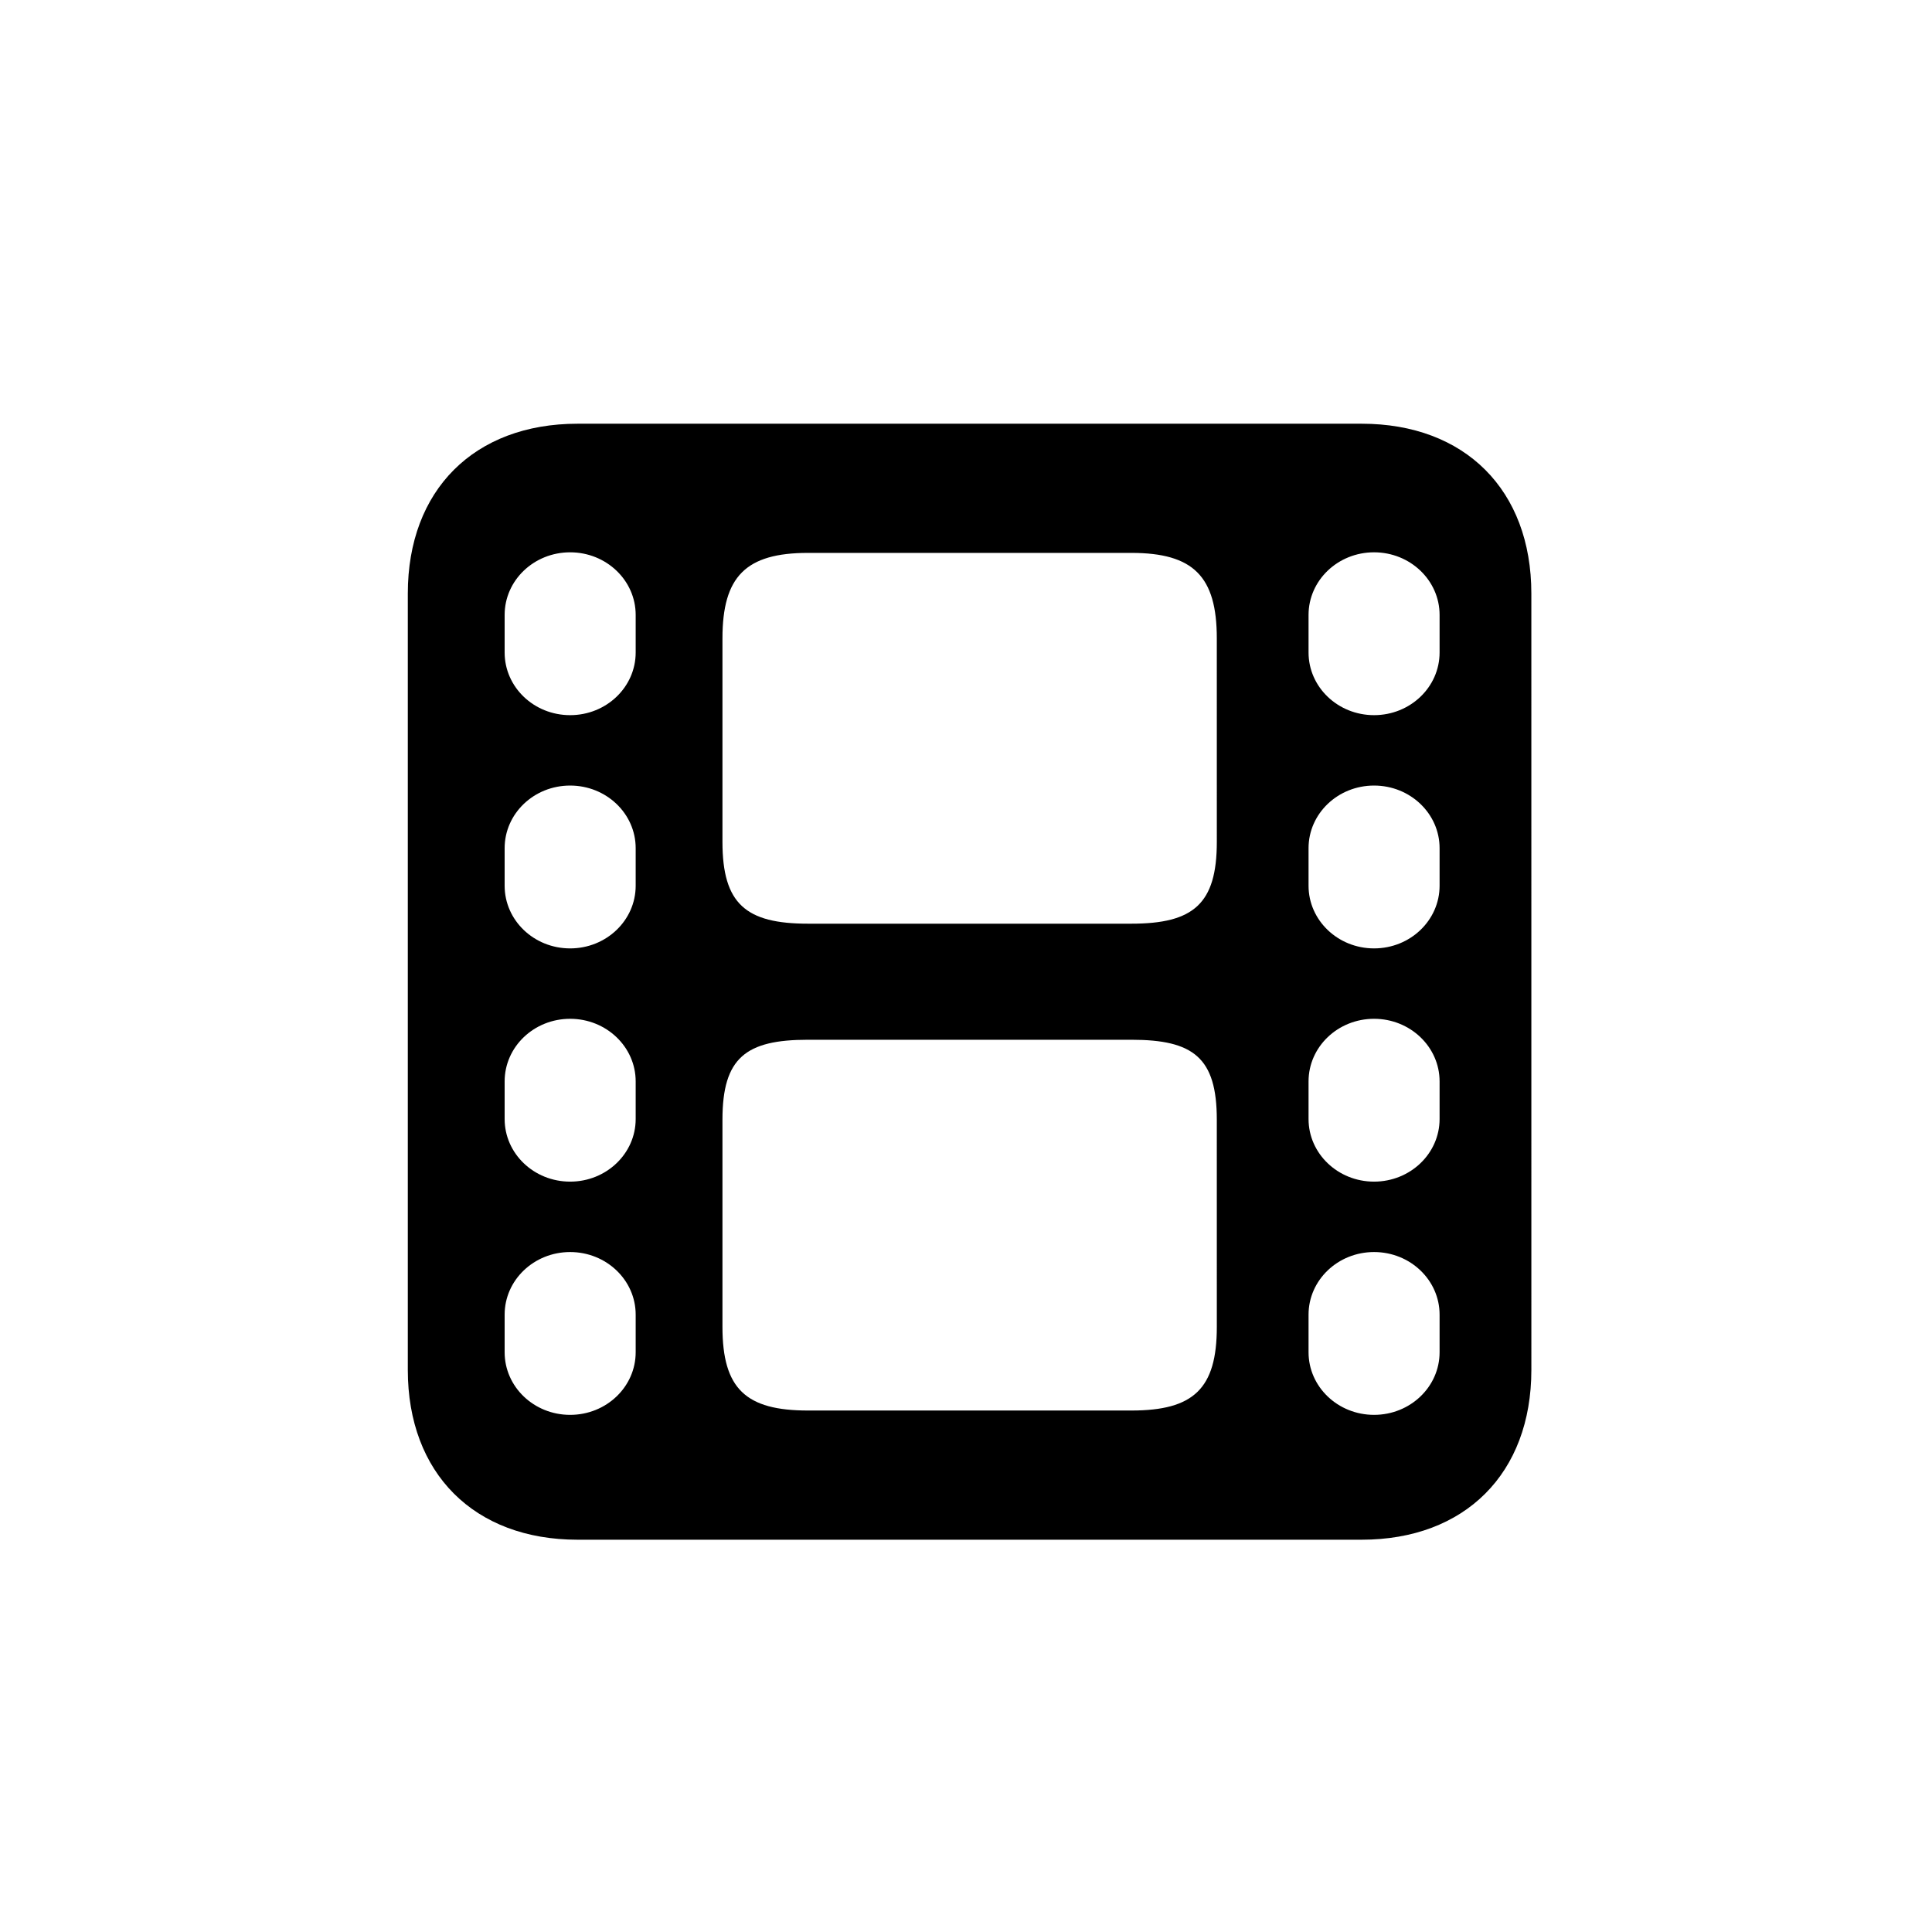 <?xml version="1.0" encoding="UTF-8"?>
<!-- Uploaded to: ICON Repo, www.iconrepo.com, Generator: ICON Repo Mixer Tools -->
<svg fill="#000000" width="800px" height="800px" version="1.1" viewBox="144 144 512 512" xmlns="http://www.w3.org/2000/svg">
 <path d="m504.83 256.29h-207.76c-27.414 0-44.996 17.59-44.996 44.996v205.76c0 27.406 17.582 44.996 44.996 44.996h207.76c27.406 0 44.996-17.582 44.996-44.996l-0.004-205.76c0-27.414-17.582-44.996-44.988-44.996zm-192.37 246.07c0 9.164-7.777 16.594-17.367 16.594-9.602 0-17.359-7.43-17.359-16.594v-9.965c0-9.16 7.758-16.59 17.359-16.59 9.586 0 17.367 7.43 17.367 16.59zm0-61.809c0 9.164-7.777 16.594-17.367 16.594-9.602 0-17.359-7.43-17.359-16.594v-9.965c0-9.164 7.758-16.594 17.359-16.594 9.586 0 17.367 7.43 17.367 16.594zm0-61.82c0 9.168-7.777 16.605-17.367 16.605-9.602 0-17.359-7.441-17.359-16.605v-9.957c0-9.164 7.758-16.594 17.359-16.594 9.586 0 17.367 7.43 17.367 16.594zm0-61.812c0 9.176-7.777 16.605-17.367 16.605-9.602 0-17.359-7.43-17.359-16.605v-9.957c0-9.168 7.758-16.594 17.359-16.594 9.586 0 17.367 7.43 17.367 16.594zm154.01 178.72c0 16.438-6.211 22.164-22.645 22.164h-85.695c-16.449 0-22.672-5.727-22.672-22.164v-54.914c0-16.449 6.223-21.18 22.672-21.18h85.691c16.434 0 22.645 4.731 22.645 21.18zm0-128.53c0 16.449-6.211 21.676-22.645 21.676h-85.695c-16.449 0-22.672-5.223-22.672-21.676v-53.926c0-16.438 6.223-22.66 22.672-22.66h85.691c16.434 0 22.645 6.223 22.645 22.66zm59.035 135.25c0 9.164-7.777 16.594-17.367 16.594-9.586 0-17.359-7.43-17.359-16.594v-9.965c0-9.16 7.773-16.59 17.359-16.59s17.367 7.43 17.367 16.59zm0-61.809c0 9.164-7.777 16.594-17.367 16.594-9.586 0-17.359-7.43-17.359-16.594v-9.965c0-9.164 7.773-16.594 17.359-16.594s17.367 7.43 17.367 16.594zm0-61.82c0 9.168-7.777 16.605-17.367 16.605-9.586 0-17.359-7.441-17.359-16.605v-9.957c0-9.164 7.773-16.594 17.359-16.594s17.367 7.43 17.367 16.594zm0-61.812c0 9.176-7.777 16.605-17.367 16.605-9.586 0-17.359-7.43-17.359-16.605v-9.957c0-9.168 7.773-16.594 17.359-16.594s17.367 7.43 17.367 16.594z" fill-rule="evenodd"/>
</svg>